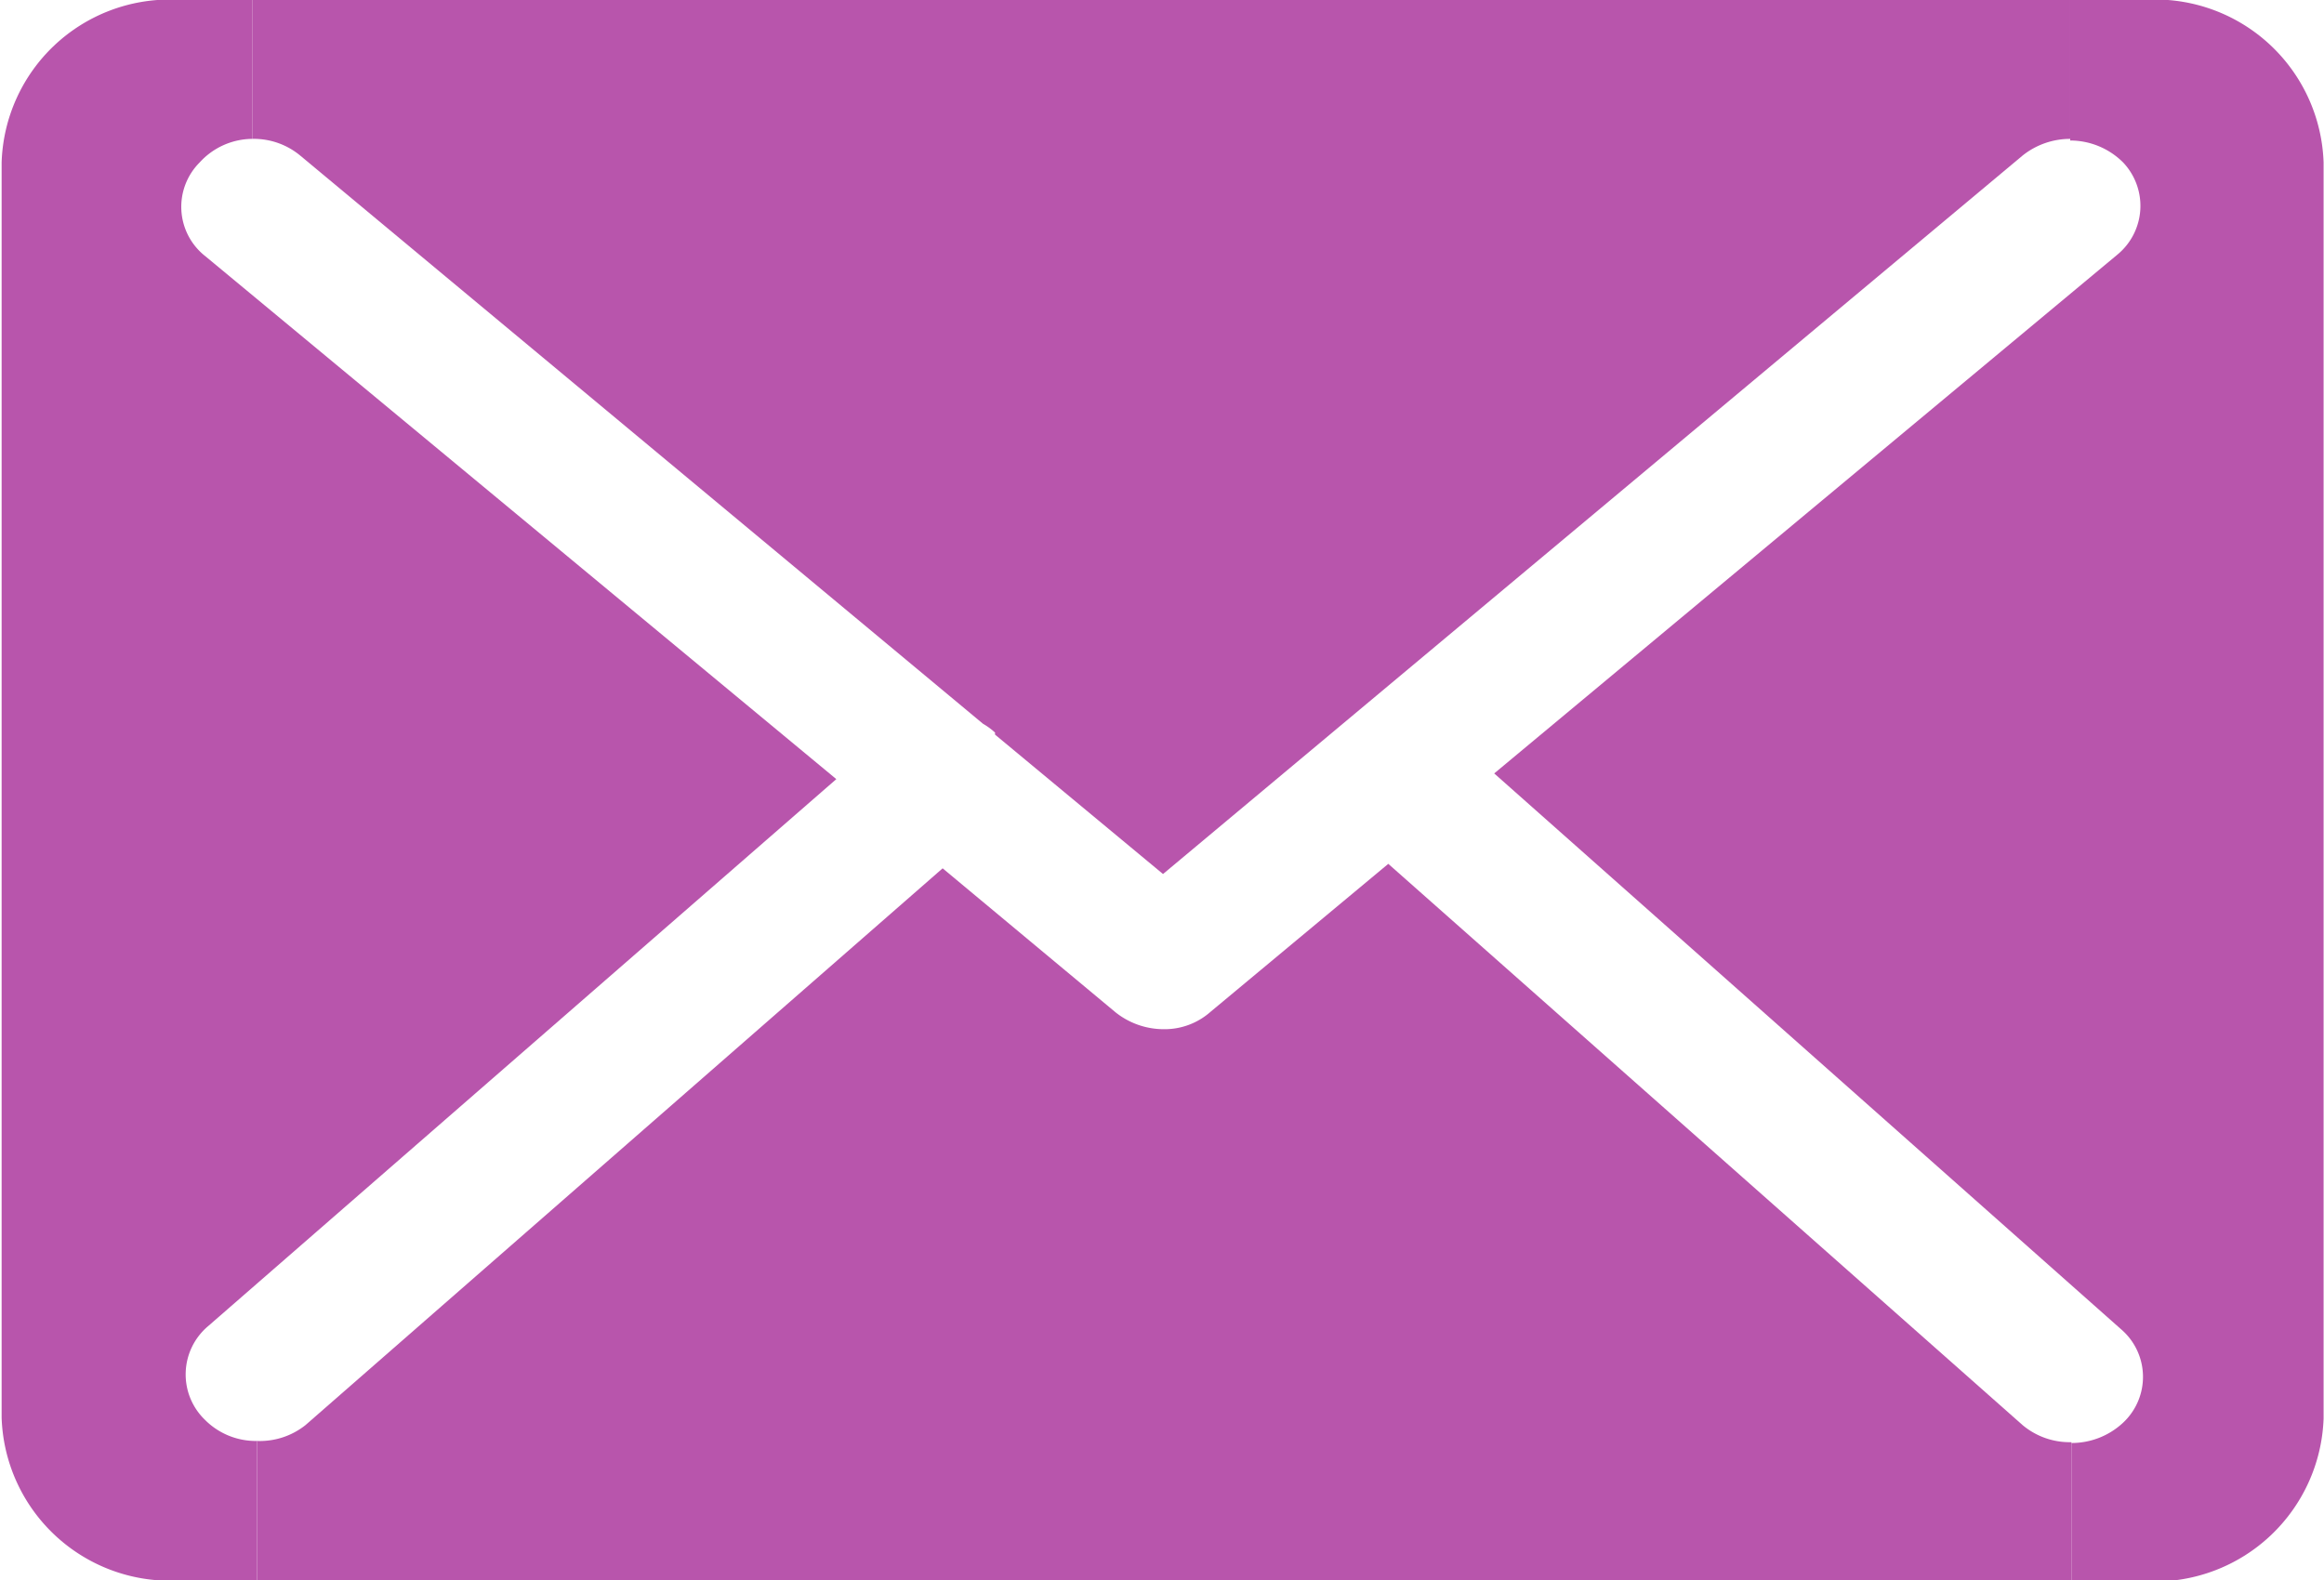 <svg xmlns="http://www.w3.org/2000/svg" viewBox="0 0 57.05 38.8"><defs><style>.cls-1{fill:#b855ac;}</style></defs><title>Asset 4</title><g id="Layer_2" data-name="Layer 2"><g id="Layer_8" data-name="Layer 8"><path class="cls-1" d="M60.06,37.84h0a4.15,4.15,0,0,1-4.26,4H53.87v-3.4a1.85,1.85,0,0,0,1.27-.5,1.54,1.54,0,0,0-.06-2.3L39.7,22,55,9.26A1.55,1.55,0,0,0,55.14,7a1.84,1.84,0,0,0-1.3-.54V3h1.95a4.14,4.14,0,0,1,4.27,4Z" transform="translate(-3.02 -3.01)"/><path class="cls-1" d="M53.87,38.42v3.4H9.33V38.39A1.8,1.8,0,0,0,10.52,38L26.16,24.33l4.25,3.54a1.9,1.9,0,0,0,1.18.41,1.7,1.7,0,0,0,1.15-.43l4.36-3.63L52.67,38A1.8,1.8,0,0,0,53.87,38.42Z" transform="translate(-3.02 -3.01)"/><path class="cls-1" d="M53.84,3V6.42a1.87,1.87,0,0,0-1.17.41L31.57,24.47l-4.12-3.42a.06.06,0,0,1,0-.05,1.66,1.66,0,0,0-.3-.22L10.39,6.83a1.78,1.78,0,0,0-1.17-.41V3Z" transform="translate(-3.02 -3.01)"/><path class="cls-1" d="M23.55,22.14,8.13,35.57a1.55,1.55,0,0,0-.08,2.3,1.76,1.76,0,0,0,1.28.52v3.43h-2a4.14,4.14,0,0,1-4.27-4V7A4.13,4.13,0,0,1,7.29,3H9.22V6.42A1.76,1.76,0,0,0,7.92,7a1.54,1.54,0,0,0,.14,2.3Z" transform="translate(-3.02 -3.01)"/></g></g></svg>